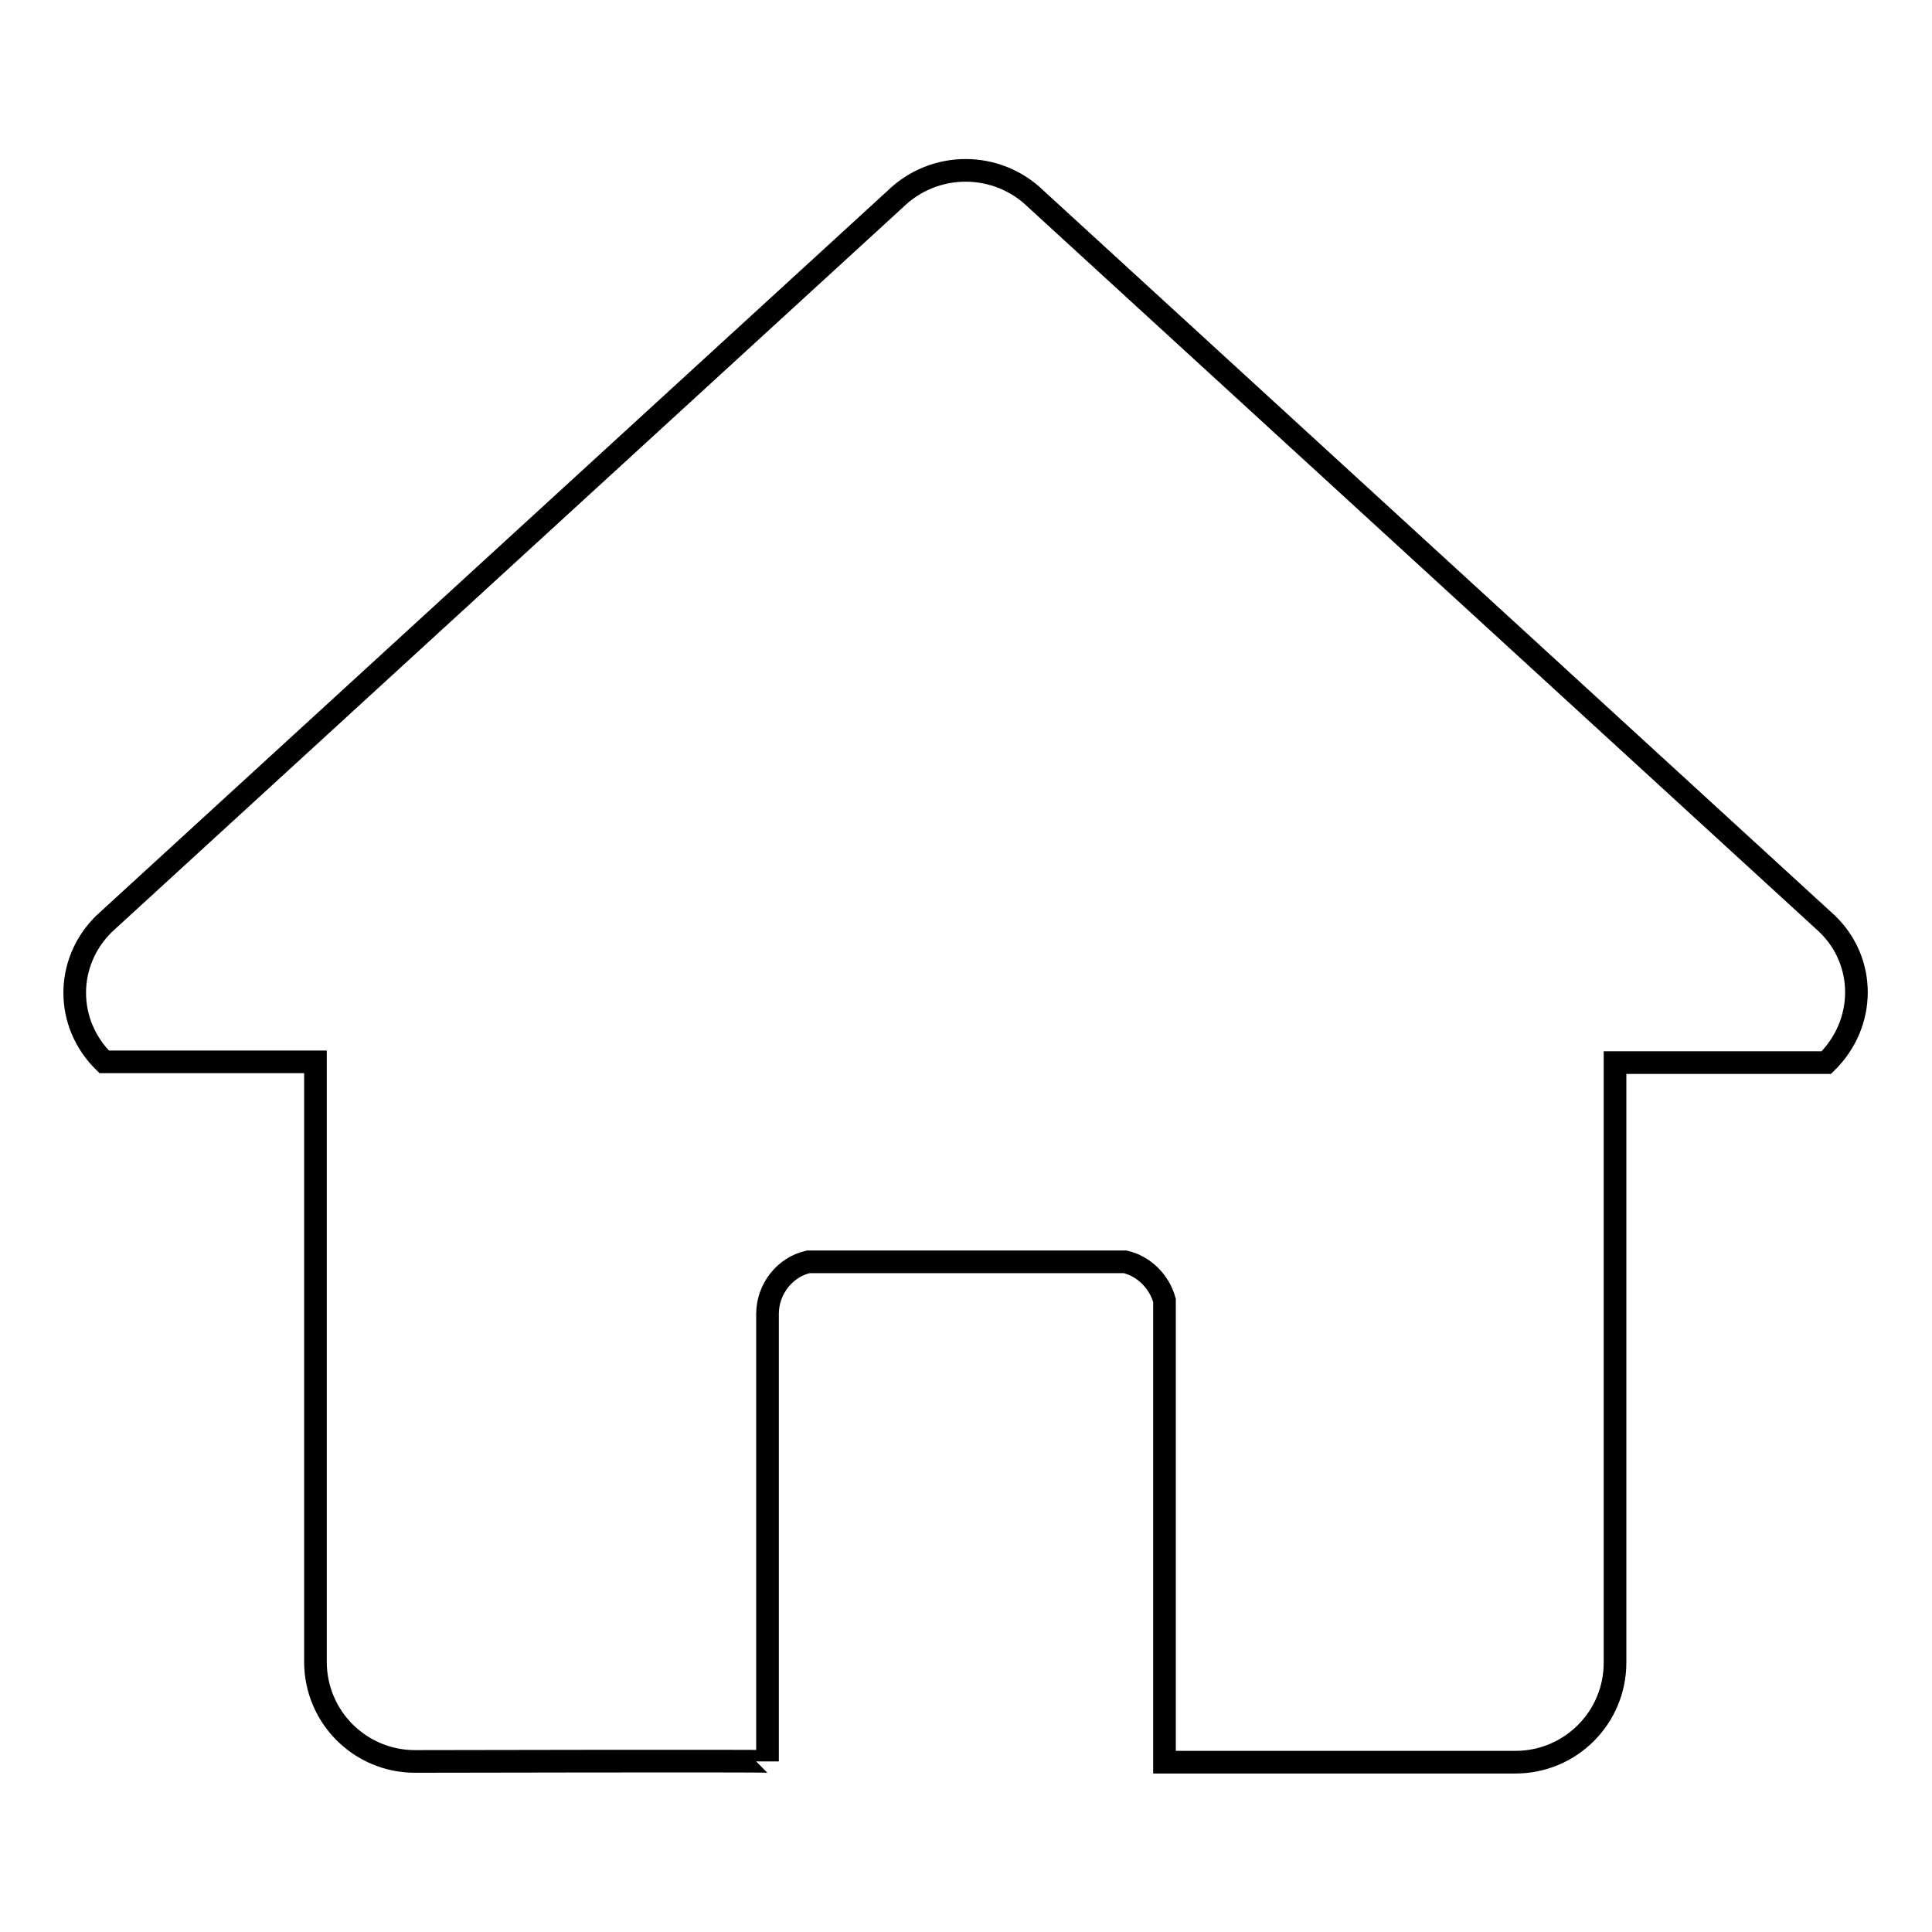 <?xml version="1.0" encoding="utf-8"?>
<!-- Svg Vector Icons : http://www.onlinewebfonts.com/icon -->
<!DOCTYPE svg PUBLIC "-//W3C//DTD SVG 1.1//EN" "http://www.w3.org/Graphics/SVG/1.1/DTD/svg11.dtd">
<svg version="1.1" xmlns="http://www.w3.org/2000/svg" xmlns:xlink="http://www.w3.org/1999/xlink" x="0px" y="0px" viewBox="0 0 256 256" enable-background="new 0 0 256 256" xml:space="preserve">
<g><g><path stroke-width="3" fill-opacity="0" stroke="#000000"  d="M242.1,122.4l-104.8-96c-5.2-5.1-13.5-5.1-18.7,0l-104.8,96c-5.2,5.1-5.2,13.2,0,18.3h28v79.5c0,7.3,5.9,13.2,13.2,13.2c0,0,46.7-0.1,46.7,0v-59.5v0.2c0-3.3,2.3-6.2,5.4-6.9h42c2.5,0.6,4.5,2.6,5.2,5.1l0,61.2h46.5c7.3,0,13.2-5.9,13.2-13.2v-79.5h28C247.3,135.6,247.3,127.4,242.1,122.4z"/></g></g>
</svg>